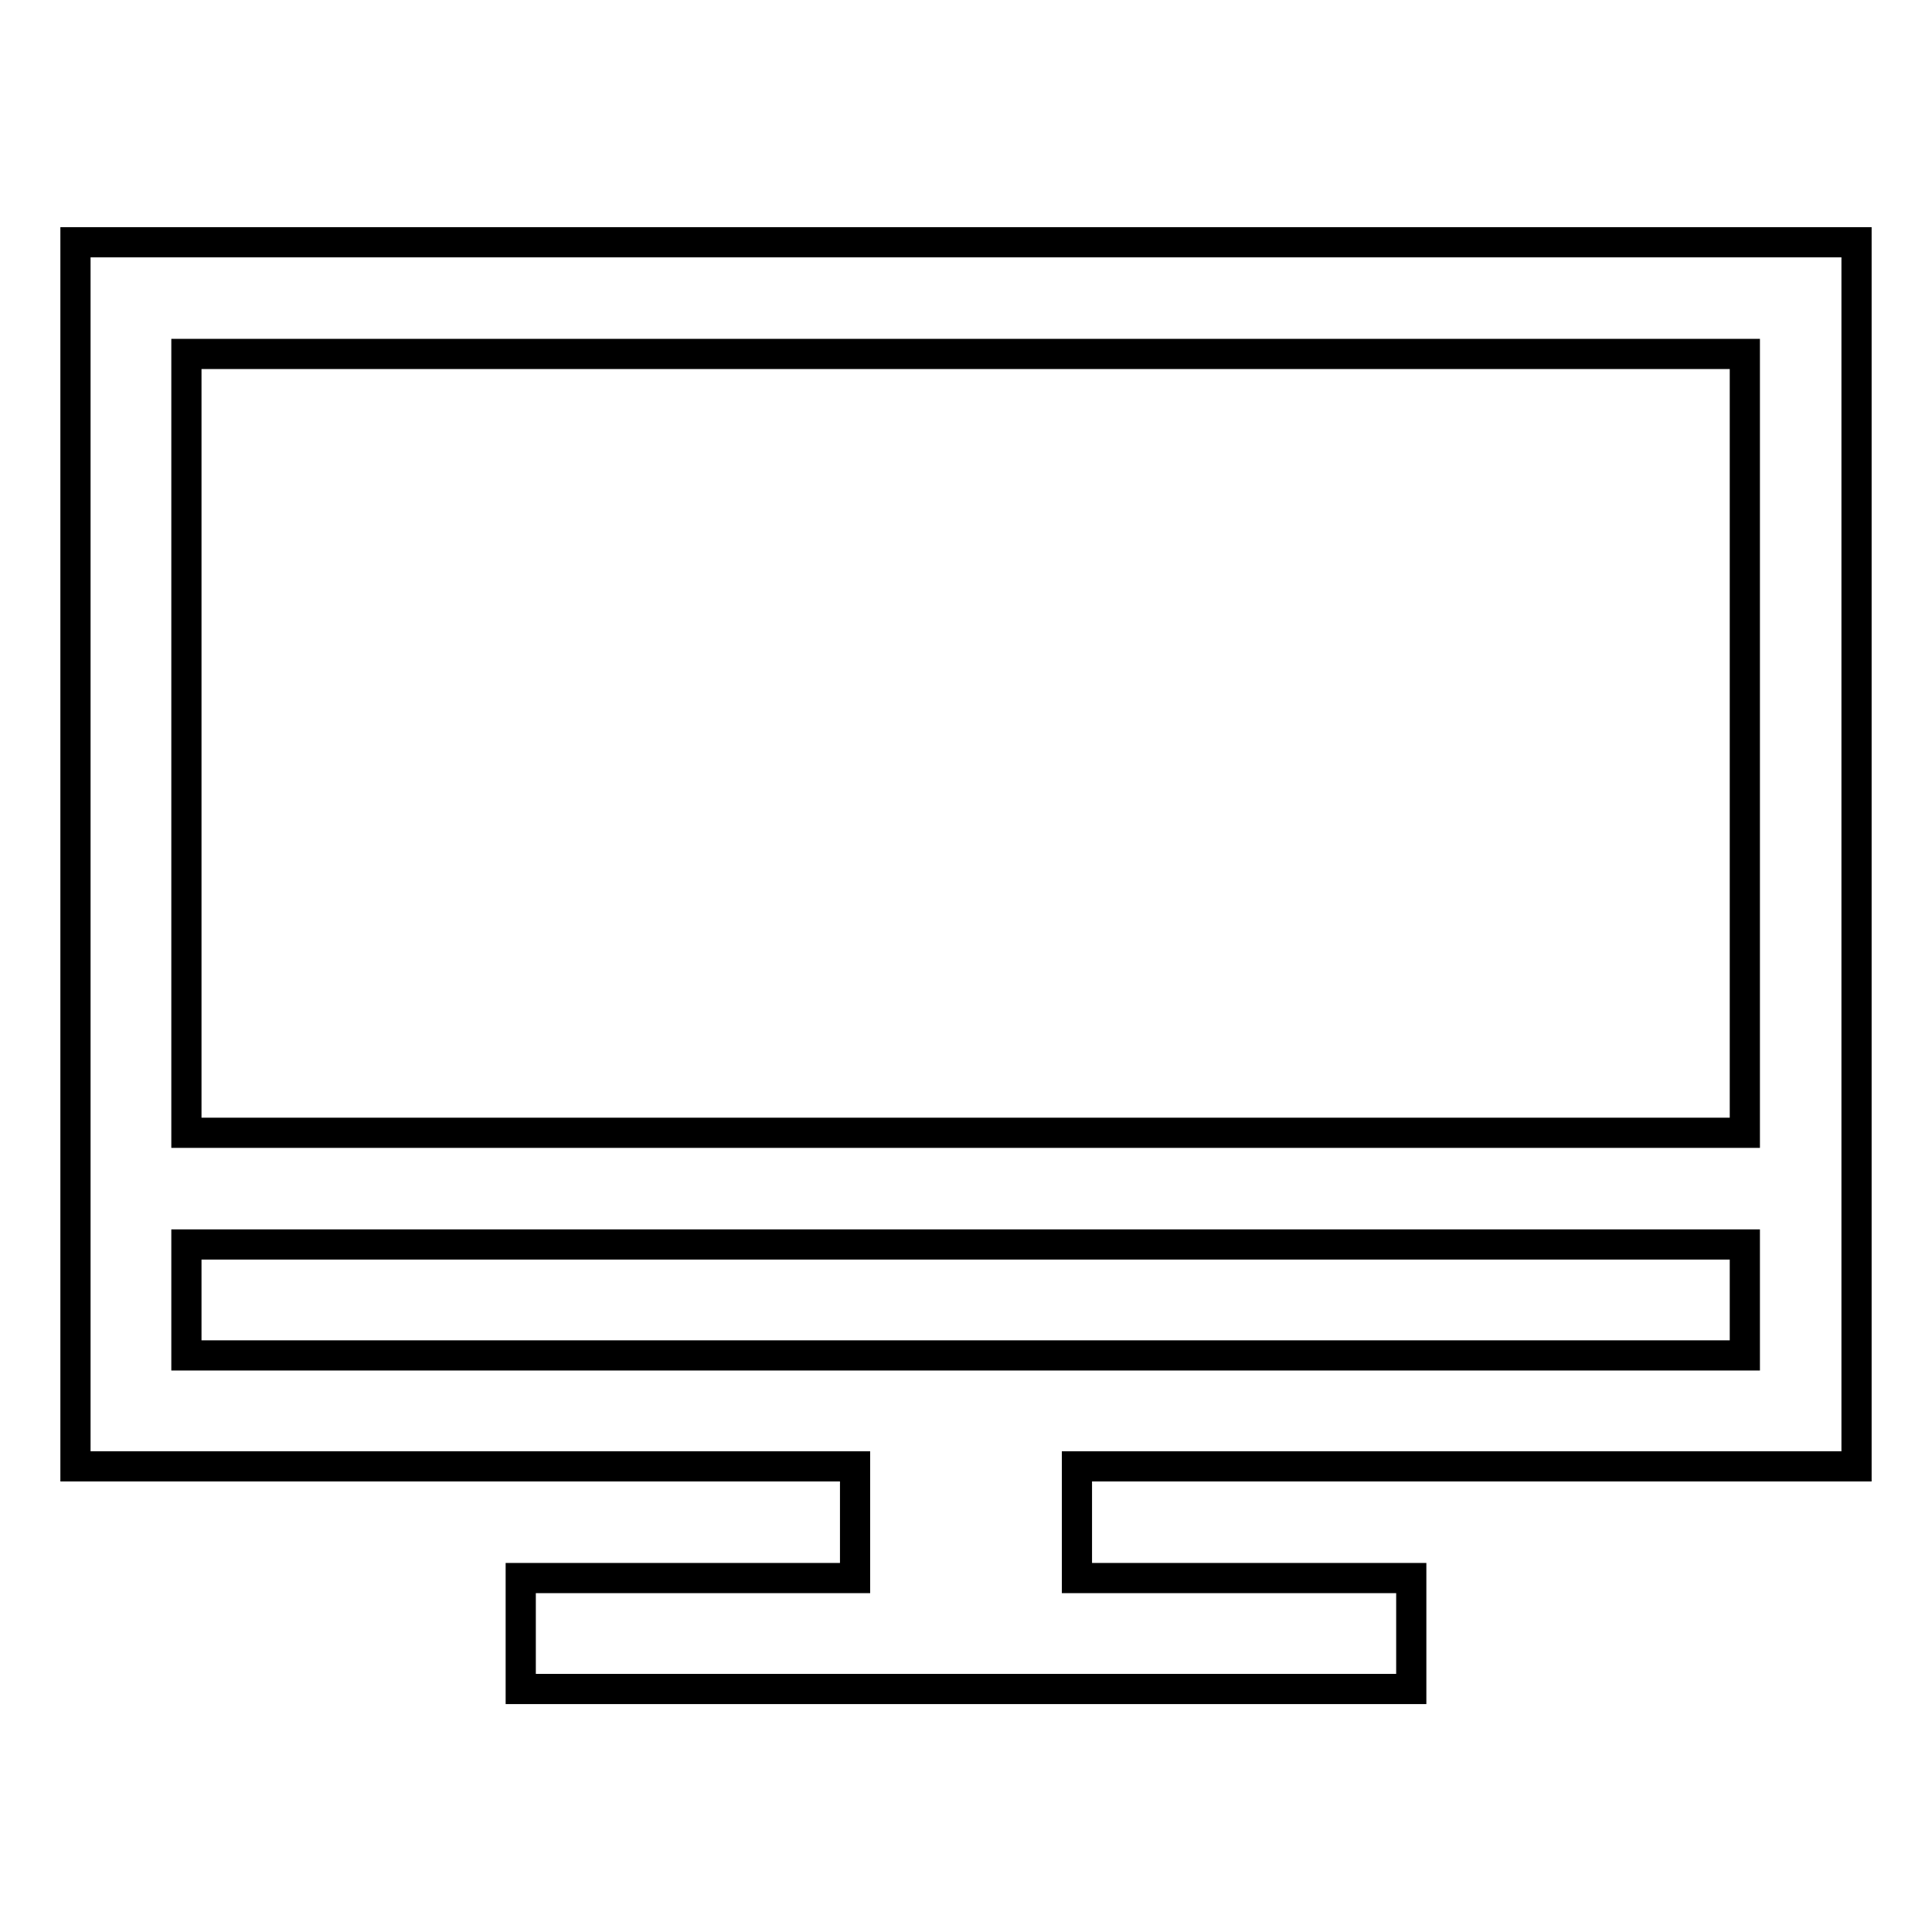 <?xml version="1.0" encoding="utf-8"?>
<!-- Svg Vector Icons : http://www.onlinewebfonts.com/icon -->
<!DOCTYPE svg PUBLIC "-//W3C//DTD SVG 1.1//EN" "http://www.w3.org/Graphics/SVG/1.1/DTD/svg11.dtd">
<svg version="1.1" xmlns="http://www.w3.org/2000/svg" xmlns:xlink="http://www.w3.org/1999/xlink" x="0px" y="0px" viewBox="0 0 256 256" enable-background="new 0 0 256 256" xml:space="preserve">
<g> <path stroke-width="4" fill-opacity="0" stroke="#000000"  d="M231.3,32.1H10v162.2h103.3v14.8H69v14.7h118v-14.7h-44.3v-14.8H246V32.1H231.3L231.3,32.1z M231.3,179.6 H24.7v-14.7h206.5V179.6L231.3,179.6z M231.3,150.1H24.7V46.9h206.5V150.1L231.3,150.1z"/></g>
</svg>